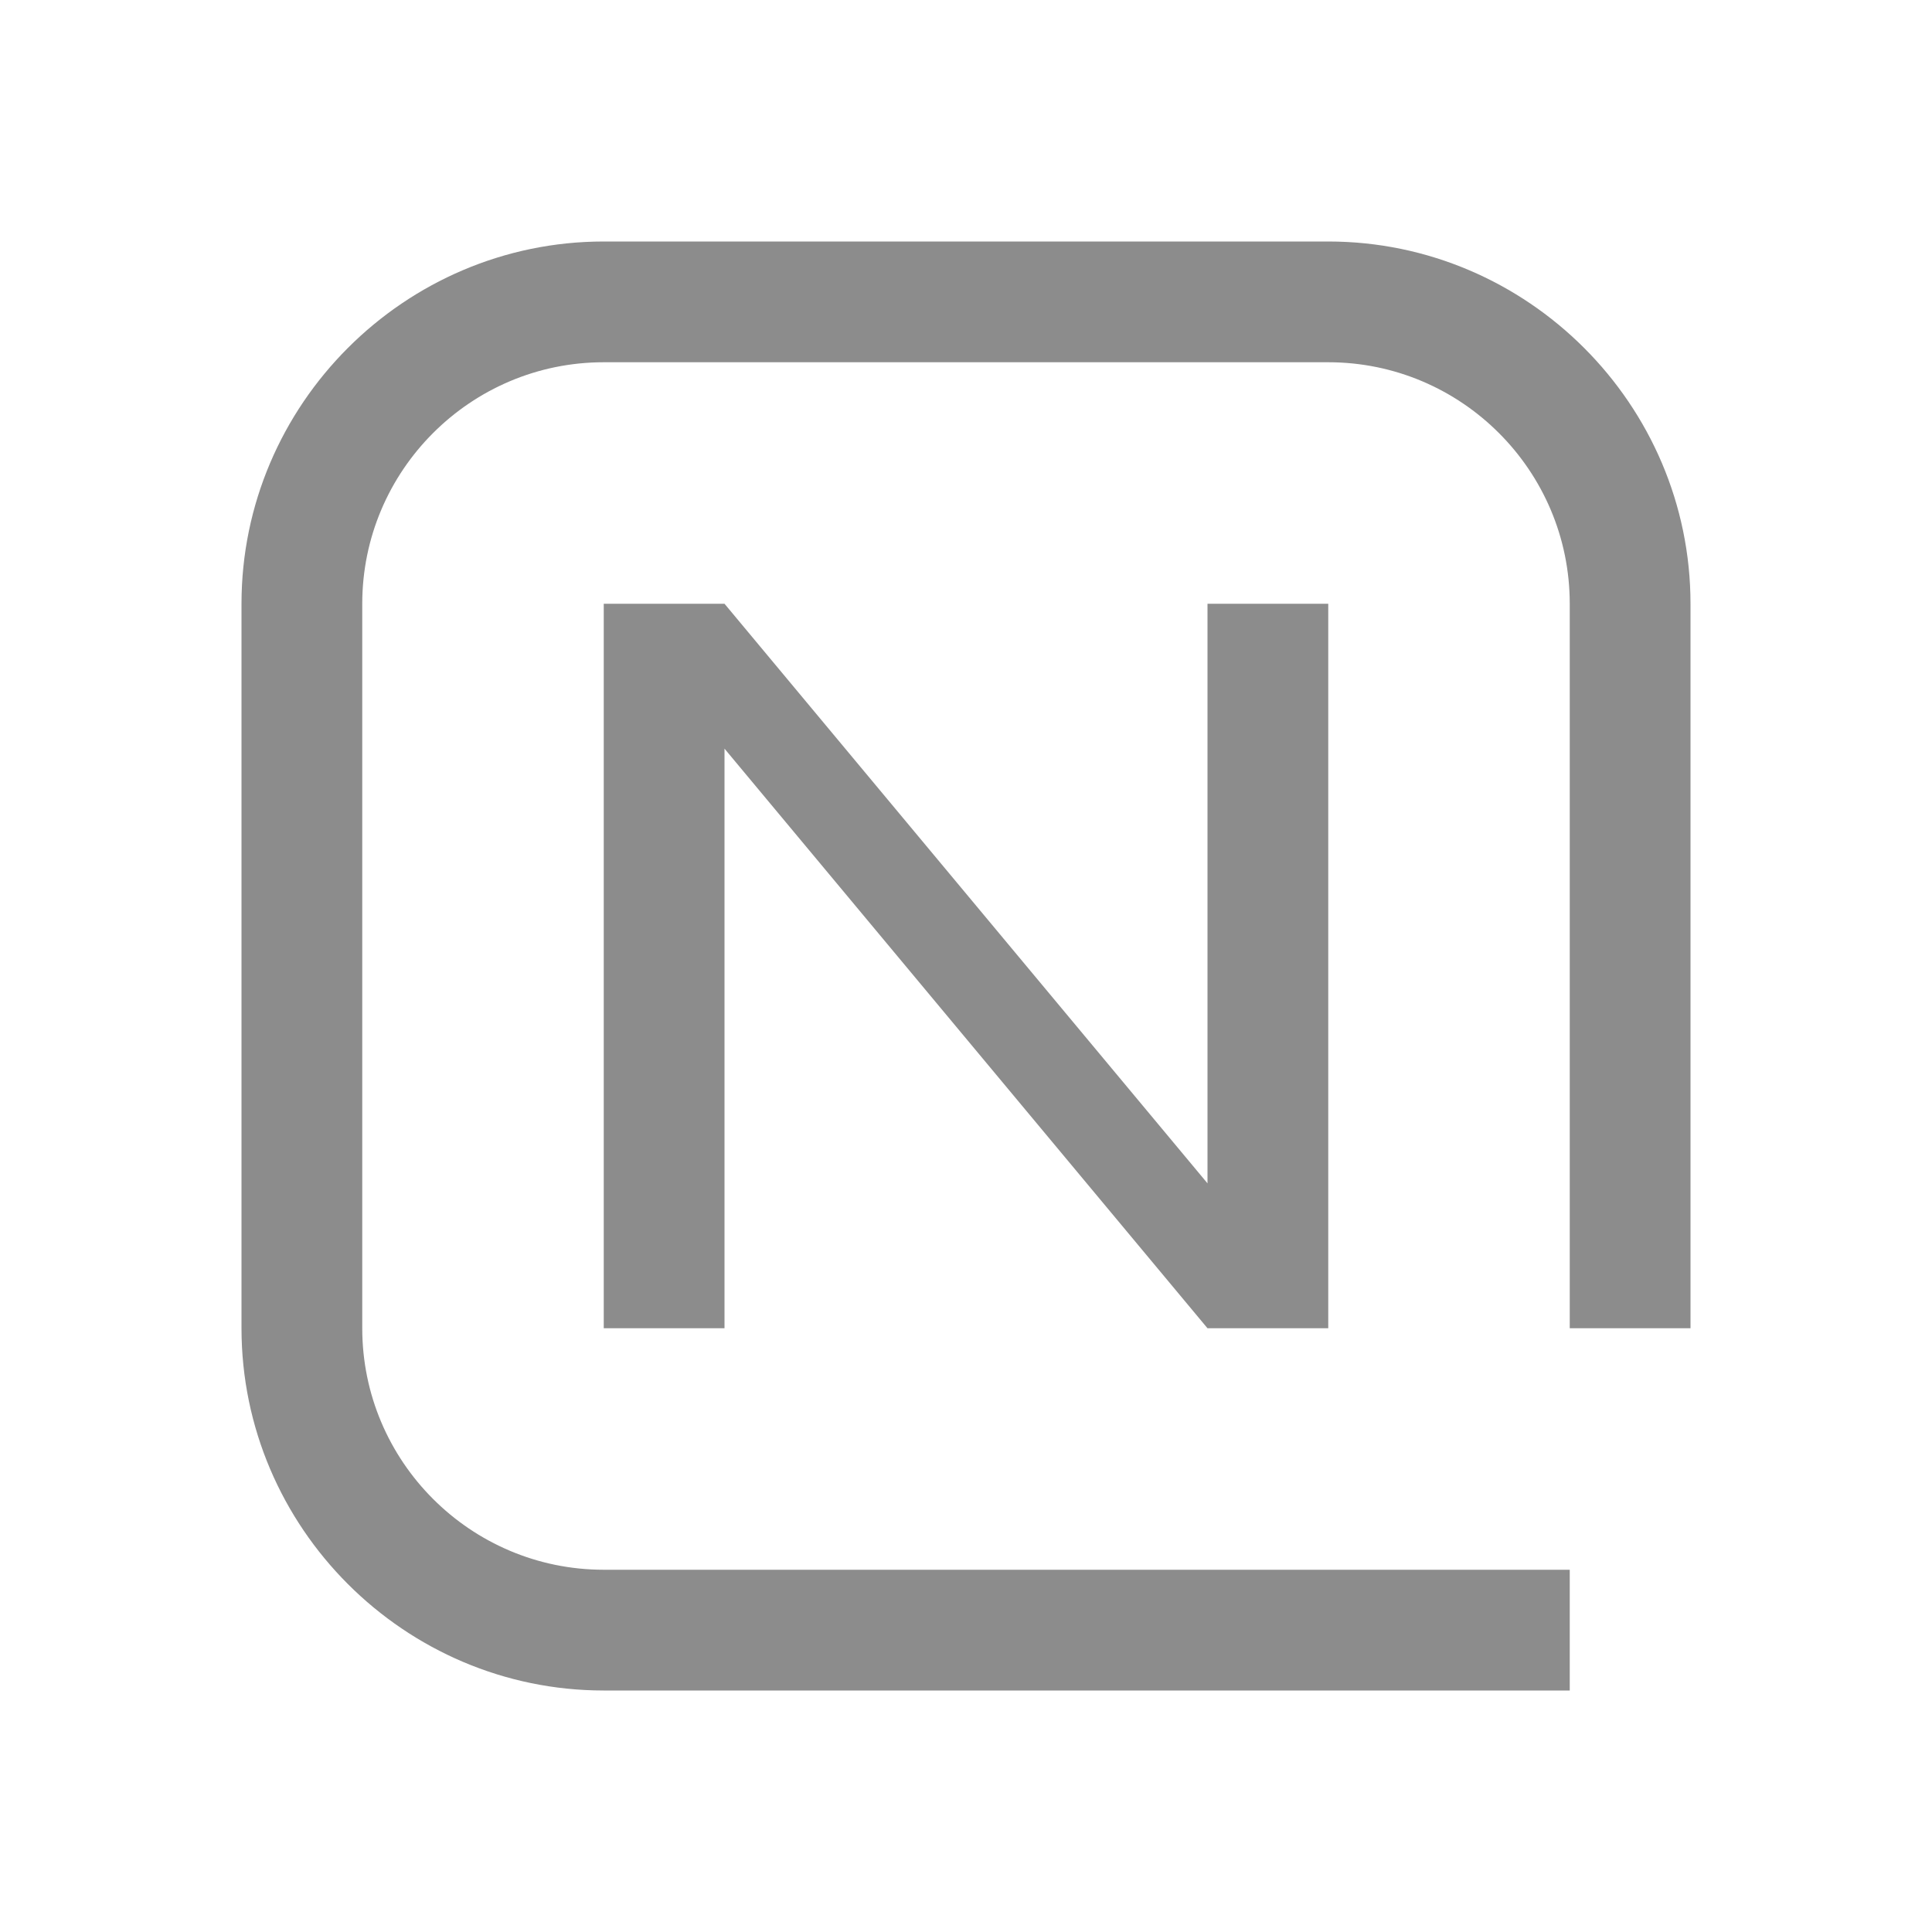 <svg xmlns="http://www.w3.org/2000/svg" width="16" height="16" viewBox="0 0 16 16">
    <g fill="none" fill-opacity=".45" fill-rule="evenodd">
        <g fill="#000">
            <g>
                <g>
                    <path d="M11 2c1.65 0 3 1.35 3 3v6h-1V5c0-1.103-.897-2-2-2H5c-1.103 0-2 .897-2 2v6c0 1.103.897 2 2 2h8v1H5c-1.65 0-3-1.35-3-3V5c0-1.65 1.35-3 3-3zM6 6.2V11H5V5h1l4 4.8V5h1v6h-1L6 6.2z" transform="translate(-282, -552) translate(16, 540) translate(266, 9) translate(0, 3)"/>
                </g>
            </g>
        </g>
    </g>
</svg>
